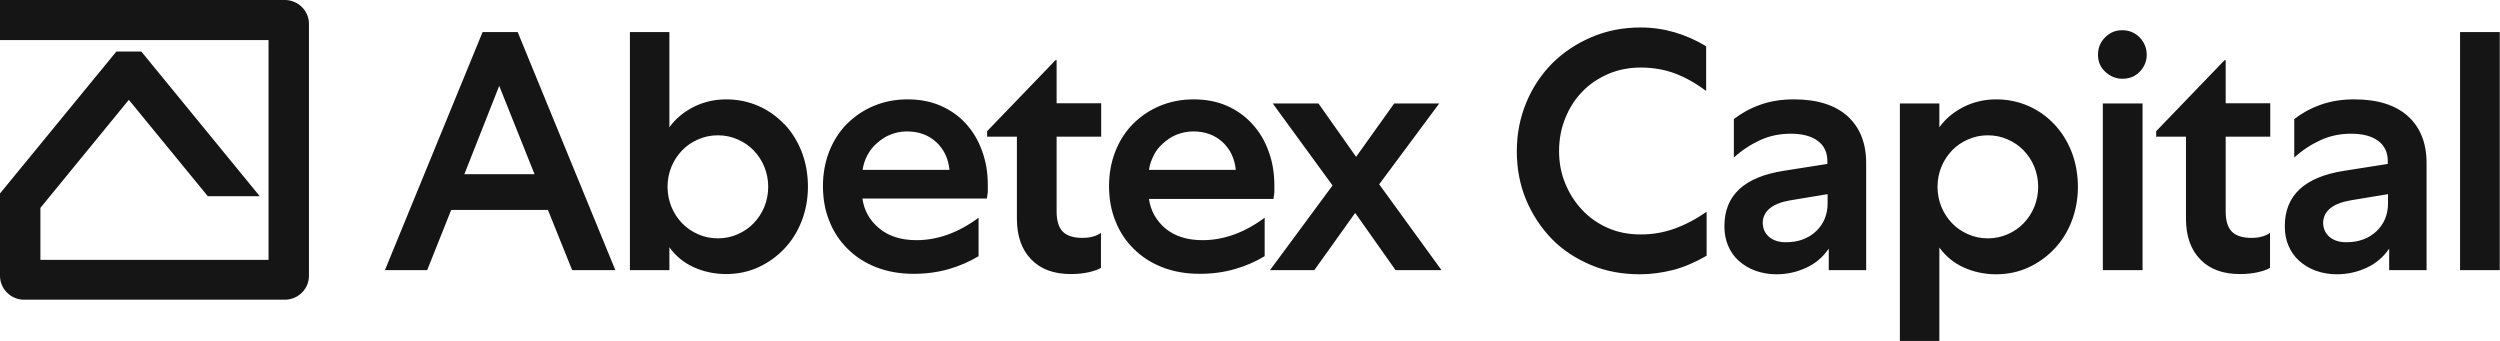<svg xmlns="http://www.w3.org/2000/svg" fill="none" viewBox="0 0 396 54" height="54" width="396">
<path fill="#161515" d="M0 0H45.134C47.219 0 48.938 1.704 48.938 3.772V43.7C48.938 45.768 47.219 47.472 45.134 47.472H3.804C1.719 47.472 0 45.768 0 43.7V30.645L18.434 8.16H22.384L41.147 31.08H32.918L20.409 15.812L6.401 32.929V41.162H42.537V6.347H0V0ZM254.71 36.121C256.278 36.808 257.991 37.134 259.886 37.136C261.744 37.134 263.494 36.844 265.207 36.23C266.926 35.613 268.609 34.743 270.328 33.546V40.509C268.572 41.524 266.816 42.286 265.061 42.757C263.305 43.193 261.549 43.447 259.794 43.447C256.978 43.447 254.344 42.975 251.967 41.96C249.589 40.944 247.505 39.602 245.786 37.825C244.067 36.048 242.713 33.981 241.726 31.624C240.738 29.267 240.263 26.692 240.263 23.935C240.263 21.179 240.775 18.641 241.762 16.247C242.75 13.854 244.14 11.786 245.895 10.009C247.651 8.269 249.736 6.89 252.113 5.875C254.49 4.86 257.087 4.352 259.867 4.352C263.525 4.352 266.999 5.367 270.254 7.326V14.398C268.572 13.164 266.926 12.222 265.244 11.605C263.561 10.989 261.732 10.698 259.904 10.698C258.075 10.698 256.356 11.025 254.746 11.714C253.174 12.403 251.784 13.309 250.65 14.506C249.48 15.703 248.602 17.081 247.943 18.713C247.285 20.309 246.956 22.086 246.956 23.935C246.956 25.785 247.285 27.489 247.943 29.085C248.602 30.681 249.516 32.095 250.65 33.292C251.784 34.489 253.137 35.432 254.71 36.121ZM76.442 5.077L60.971 42.794H67.664L71.468 33.256H86.793L90.633 42.794H97.473L82.002 5.077H76.479H76.442ZM73.553 27.598L79.076 13.6L84.672 27.598H73.553ZM124.246 19.692C123.076 18.459 121.722 17.48 120.15 16.791C118.577 16.102 116.858 15.739 115.029 15.739C113.2 15.739 111.445 16.138 109.872 16.936C108.299 17.734 106.983 18.822 106.032 20.164V5.077H99.777V42.794H106.032V39.167C107.019 40.545 108.299 41.597 109.872 42.322C111.481 43.048 113.2 43.41 115.029 43.41C116.858 43.41 118.577 43.048 120.15 42.322C121.722 41.597 123.076 40.618 124.246 39.385C125.416 38.152 126.331 36.701 126.989 34.997C127.648 33.292 127.977 31.479 127.977 29.557C127.977 27.635 127.648 25.749 126.989 24.044C126.331 22.376 125.416 20.889 124.246 19.656V19.692ZM121.064 32.784C120.662 33.764 120.076 34.634 119.382 35.359C118.687 36.084 117.845 36.665 116.858 37.1C115.87 37.535 114.846 37.753 113.712 37.753C112.579 37.753 111.554 37.535 110.567 37.1C109.579 36.665 108.738 36.084 108.043 35.359C107.348 34.634 106.763 33.764 106.361 32.784C105.958 31.805 105.739 30.717 105.739 29.593C105.739 28.469 105.958 27.381 106.361 26.401C106.763 25.422 107.348 24.552 108.043 23.827C108.738 23.101 109.579 22.521 110.567 22.086C111.554 21.651 112.579 21.433 113.712 21.433C114.846 21.433 115.87 21.651 116.858 22.086C117.845 22.521 118.687 23.101 119.382 23.827C120.076 24.552 120.662 25.422 121.064 26.401C121.466 27.381 121.686 28.469 121.686 29.593C121.686 30.717 121.466 31.805 121.064 32.784ZM149.008 16.755C150.58 17.444 151.897 18.387 153.031 19.62L152.958 19.547C154.091 20.78 154.969 22.231 155.554 23.899C156.176 25.568 156.469 27.345 156.469 29.303V30.391C156.432 30.681 156.396 31.044 156.323 31.443H136.608C136.865 33.292 137.706 34.852 139.205 36.121C140.705 37.39 142.68 38.043 145.167 38.043C148.532 38.043 151.824 36.846 155.006 34.489V40.582C153.616 41.416 152.08 42.105 150.324 42.613C148.569 43.12 146.703 43.374 144.728 43.374C142.497 43.374 140.522 43.011 138.766 42.322C137.011 41.633 135.511 40.654 134.268 39.421C133.024 38.188 132.037 36.737 131.378 35.033C130.683 33.365 130.354 31.443 130.354 29.484C130.354 27.526 130.683 25.713 131.342 24.008C132 22.34 132.914 20.889 134.121 19.656C135.328 18.459 136.718 17.48 138.364 16.791C140.01 16.102 141.802 15.739 143.741 15.739C145.679 15.739 147.435 16.066 149.008 16.755ZM137.377 24.625C137.011 25.314 136.755 26.075 136.645 26.873V26.909H150.397C150.214 25.096 149.52 23.645 148.313 22.521C147.106 21.397 145.533 20.817 143.667 20.817C142.717 20.817 141.875 20.998 141.034 21.325C140.193 21.651 139.498 22.159 138.876 22.703C138.254 23.247 137.742 23.899 137.377 24.625ZM167.332 9.538H167.185L156.359 20.78V21.651H161.077V34.634C161.077 37.39 161.845 39.566 163.345 41.089C164.845 42.649 166.929 43.41 169.636 43.41C170.733 43.41 171.648 43.302 172.452 43.12C173.257 42.939 173.915 42.721 174.391 42.431V36.883C173.988 37.173 173.513 37.39 173.001 37.499C172.489 37.644 171.977 37.68 171.465 37.68C170.038 37.68 169.014 37.354 168.356 36.701C167.697 36.048 167.368 34.96 167.368 33.51V21.651H174.427V16.356H167.368V9.502L167.332 9.538ZM181.998 31.515C182.254 33.365 183.132 34.924 184.595 36.194L184.522 36.121C186.022 37.39 187.997 38.043 190.484 38.043C193.849 38.043 197.141 36.846 200.323 34.489V40.582C198.933 41.416 197.397 42.105 195.641 42.613C193.885 43.12 192.02 43.374 190.045 43.374C187.814 43.374 185.839 43.011 184.083 42.322C182.328 41.633 180.828 40.654 179.584 39.421C178.341 38.188 177.353 36.737 176.695 35.033C176 33.365 175.671 31.443 175.671 29.484C175.671 27.526 176 25.713 176.658 24.008C177.317 22.34 178.231 20.889 179.438 19.656C180.645 18.459 182.035 17.48 183.681 16.791C185.327 16.102 187.119 15.739 189.057 15.739C190.996 15.739 192.752 16.066 194.324 16.755C195.897 17.444 197.214 18.387 198.348 19.62C199.481 20.853 200.359 22.304 200.944 23.972C201.566 25.64 201.859 27.417 201.859 29.375V30.463C201.851 30.525 201.843 30.59 201.835 30.657C201.805 30.909 201.77 31.201 201.712 31.515H181.998ZM184.229 22.703C183.608 23.247 183.096 23.899 182.73 24.625V24.661C182.364 25.35 182.108 26.112 181.998 26.909H195.751C195.568 25.096 194.873 23.645 193.666 22.521C192.459 21.397 190.886 20.817 189.021 20.817C188.07 20.817 187.229 20.998 186.387 21.325C185.546 21.651 184.851 22.159 184.229 22.703ZM227.973 16.392H220.841L214.806 24.842L208.845 16.392H201.603L211.076 29.375L201.164 42.794H208.186L214.66 33.727L221.061 42.794H228.339L218.464 29.194L227.973 16.392ZM284.116 15.739C282.141 15.739 280.386 16.03 278.776 16.61C277.167 17.19 275.814 17.952 274.643 18.858V24.951C275.924 23.791 277.313 22.884 278.813 22.195C280.313 21.506 281.922 21.179 283.677 21.179C285.433 21.179 286.896 21.542 287.92 22.304C288.944 23.065 289.456 24.117 289.456 25.531V25.966L282.544 27.055C276.289 28.034 273.144 30.935 273.144 35.831C273.144 36.955 273.327 37.971 273.729 38.913C274.131 39.856 274.68 40.654 275.411 41.307C276.143 41.96 277.021 42.504 278.008 42.866C279.032 43.229 280.13 43.447 281.337 43.447C283.019 43.447 284.555 43.12 286.055 42.431C287.518 41.779 288.725 40.763 289.676 39.385V42.794H295.601V25.821C295.601 22.666 294.613 20.2 292.675 18.423C290.7 16.646 287.884 15.739 284.153 15.739H284.116ZM289.493 32.204C289.493 34.017 288.871 35.468 287.664 36.629C286.421 37.789 284.848 38.37 282.873 38.37C281.812 38.37 280.971 38.116 280.276 37.572C279.618 37.028 279.252 36.302 279.215 35.359C279.215 33.474 280.678 32.24 283.568 31.733L289.493 30.754V32.204ZM321.313 16.791C322.886 17.48 324.239 18.459 325.41 19.692C326.58 20.925 327.495 22.412 328.153 24.081C328.811 25.785 329.14 27.671 329.14 29.593C329.14 31.515 328.811 33.328 328.153 35.033C327.495 36.737 326.58 38.188 325.41 39.421C324.239 40.654 322.886 41.633 321.313 42.359C319.741 43.084 318.022 43.447 316.193 43.447C314.364 43.447 312.645 43.084 311.036 42.359C309.463 41.633 308.183 40.582 307.195 39.204V54H300.941V16.392H307.195V20.164C308.146 18.822 309.463 17.734 311.036 16.936C312.608 16.138 314.364 15.739 316.193 15.739C318.022 15.739 319.741 16.102 321.313 16.791ZM320.545 35.359C321.24 34.634 321.825 33.764 322.228 32.785C322.63 31.805 322.849 30.717 322.849 29.593C322.849 28.469 322.63 27.381 322.228 26.402C321.825 25.422 321.24 24.552 320.545 23.827C319.85 23.102 319.009 22.521 318.022 22.086C317.034 21.651 316.01 21.433 314.876 21.433C313.742 21.433 312.718 21.651 311.731 22.086C310.743 22.521 309.902 23.102 309.207 23.827C308.512 24.552 307.927 25.422 307.524 26.402C307.122 27.381 306.903 28.469 306.903 29.593C306.903 30.717 307.122 31.805 307.524 32.785C307.927 33.764 308.512 34.634 309.207 35.359C309.902 36.085 310.743 36.665 311.731 37.1C312.718 37.535 313.742 37.753 314.876 37.753C316.01 37.753 317.034 37.535 318.022 37.1C319.009 36.665 319.85 36.085 320.545 35.359ZM336.163 4.787C335.102 4.787 334.224 5.15 333.456 5.911C332.688 6.673 332.323 7.58 332.323 8.668C332.323 9.756 332.688 10.626 333.456 11.351C334.224 12.077 335.139 12.476 336.163 12.476C337.297 12.476 338.211 12.113 338.943 11.351C339.674 10.59 340.04 9.683 340.04 8.668C340.04 7.652 339.674 6.709 338.943 5.948C338.211 5.186 337.26 4.787 336.163 4.787ZM333.091 16.392H339.382V42.794H333.091V16.392ZM352.512 9.538H352.366L341.54 20.78V21.651H346.258V34.634C346.258 37.39 347.026 39.566 348.525 41.089C350.025 42.649 352.11 43.41 354.816 43.41C355.914 43.41 356.828 43.302 357.633 43.12C358.437 42.939 359.096 42.721 359.571 42.431V36.883C359.169 37.173 358.693 37.39 358.181 37.499C357.669 37.644 357.157 37.68 356.645 37.68C355.219 37.68 354.195 37.354 353.536 36.701C352.878 36.048 352.549 34.96 352.549 33.51V21.651H359.608V16.356H352.549V9.502L352.512 9.538ZM367.544 16.61C369.154 16.03 370.909 15.739 372.884 15.739H372.921C376.652 15.739 379.468 16.646 381.443 18.423C383.382 20.2 384.369 22.666 384.369 25.821V42.794H378.444V39.385C377.493 40.763 376.286 41.779 374.823 42.431C373.323 43.12 371.787 43.447 370.105 43.447C368.898 43.447 367.8 43.229 366.776 42.866C365.789 42.504 364.911 41.96 364.18 41.307C363.448 40.654 362.899 39.856 362.497 38.913C362.095 37.971 361.912 36.955 361.912 35.831C361.912 30.935 365.057 28.034 371.312 27.055L378.224 25.966V25.531C378.224 24.117 377.712 23.065 376.688 22.304C375.664 21.542 374.201 21.179 372.446 21.179C370.69 21.179 369.081 21.506 367.581 22.195C366.081 22.884 364.692 23.791 363.411 24.951V18.858C364.582 17.952 365.935 17.19 367.544 16.61ZM376.432 36.629C377.639 35.468 378.261 34.017 378.261 32.204V30.754L372.336 31.733C369.446 32.24 367.983 33.474 367.983 35.359C368.02 36.302 368.386 37.028 369.044 37.572C369.739 38.116 370.58 38.37 371.641 38.37C373.616 38.37 375.189 37.789 376.432 36.629ZM395.963 5.077H389.672V42.794H395.963V5.077Z" clip-rule="evenodd" fill-rule="evenodd"></path>
</svg>
